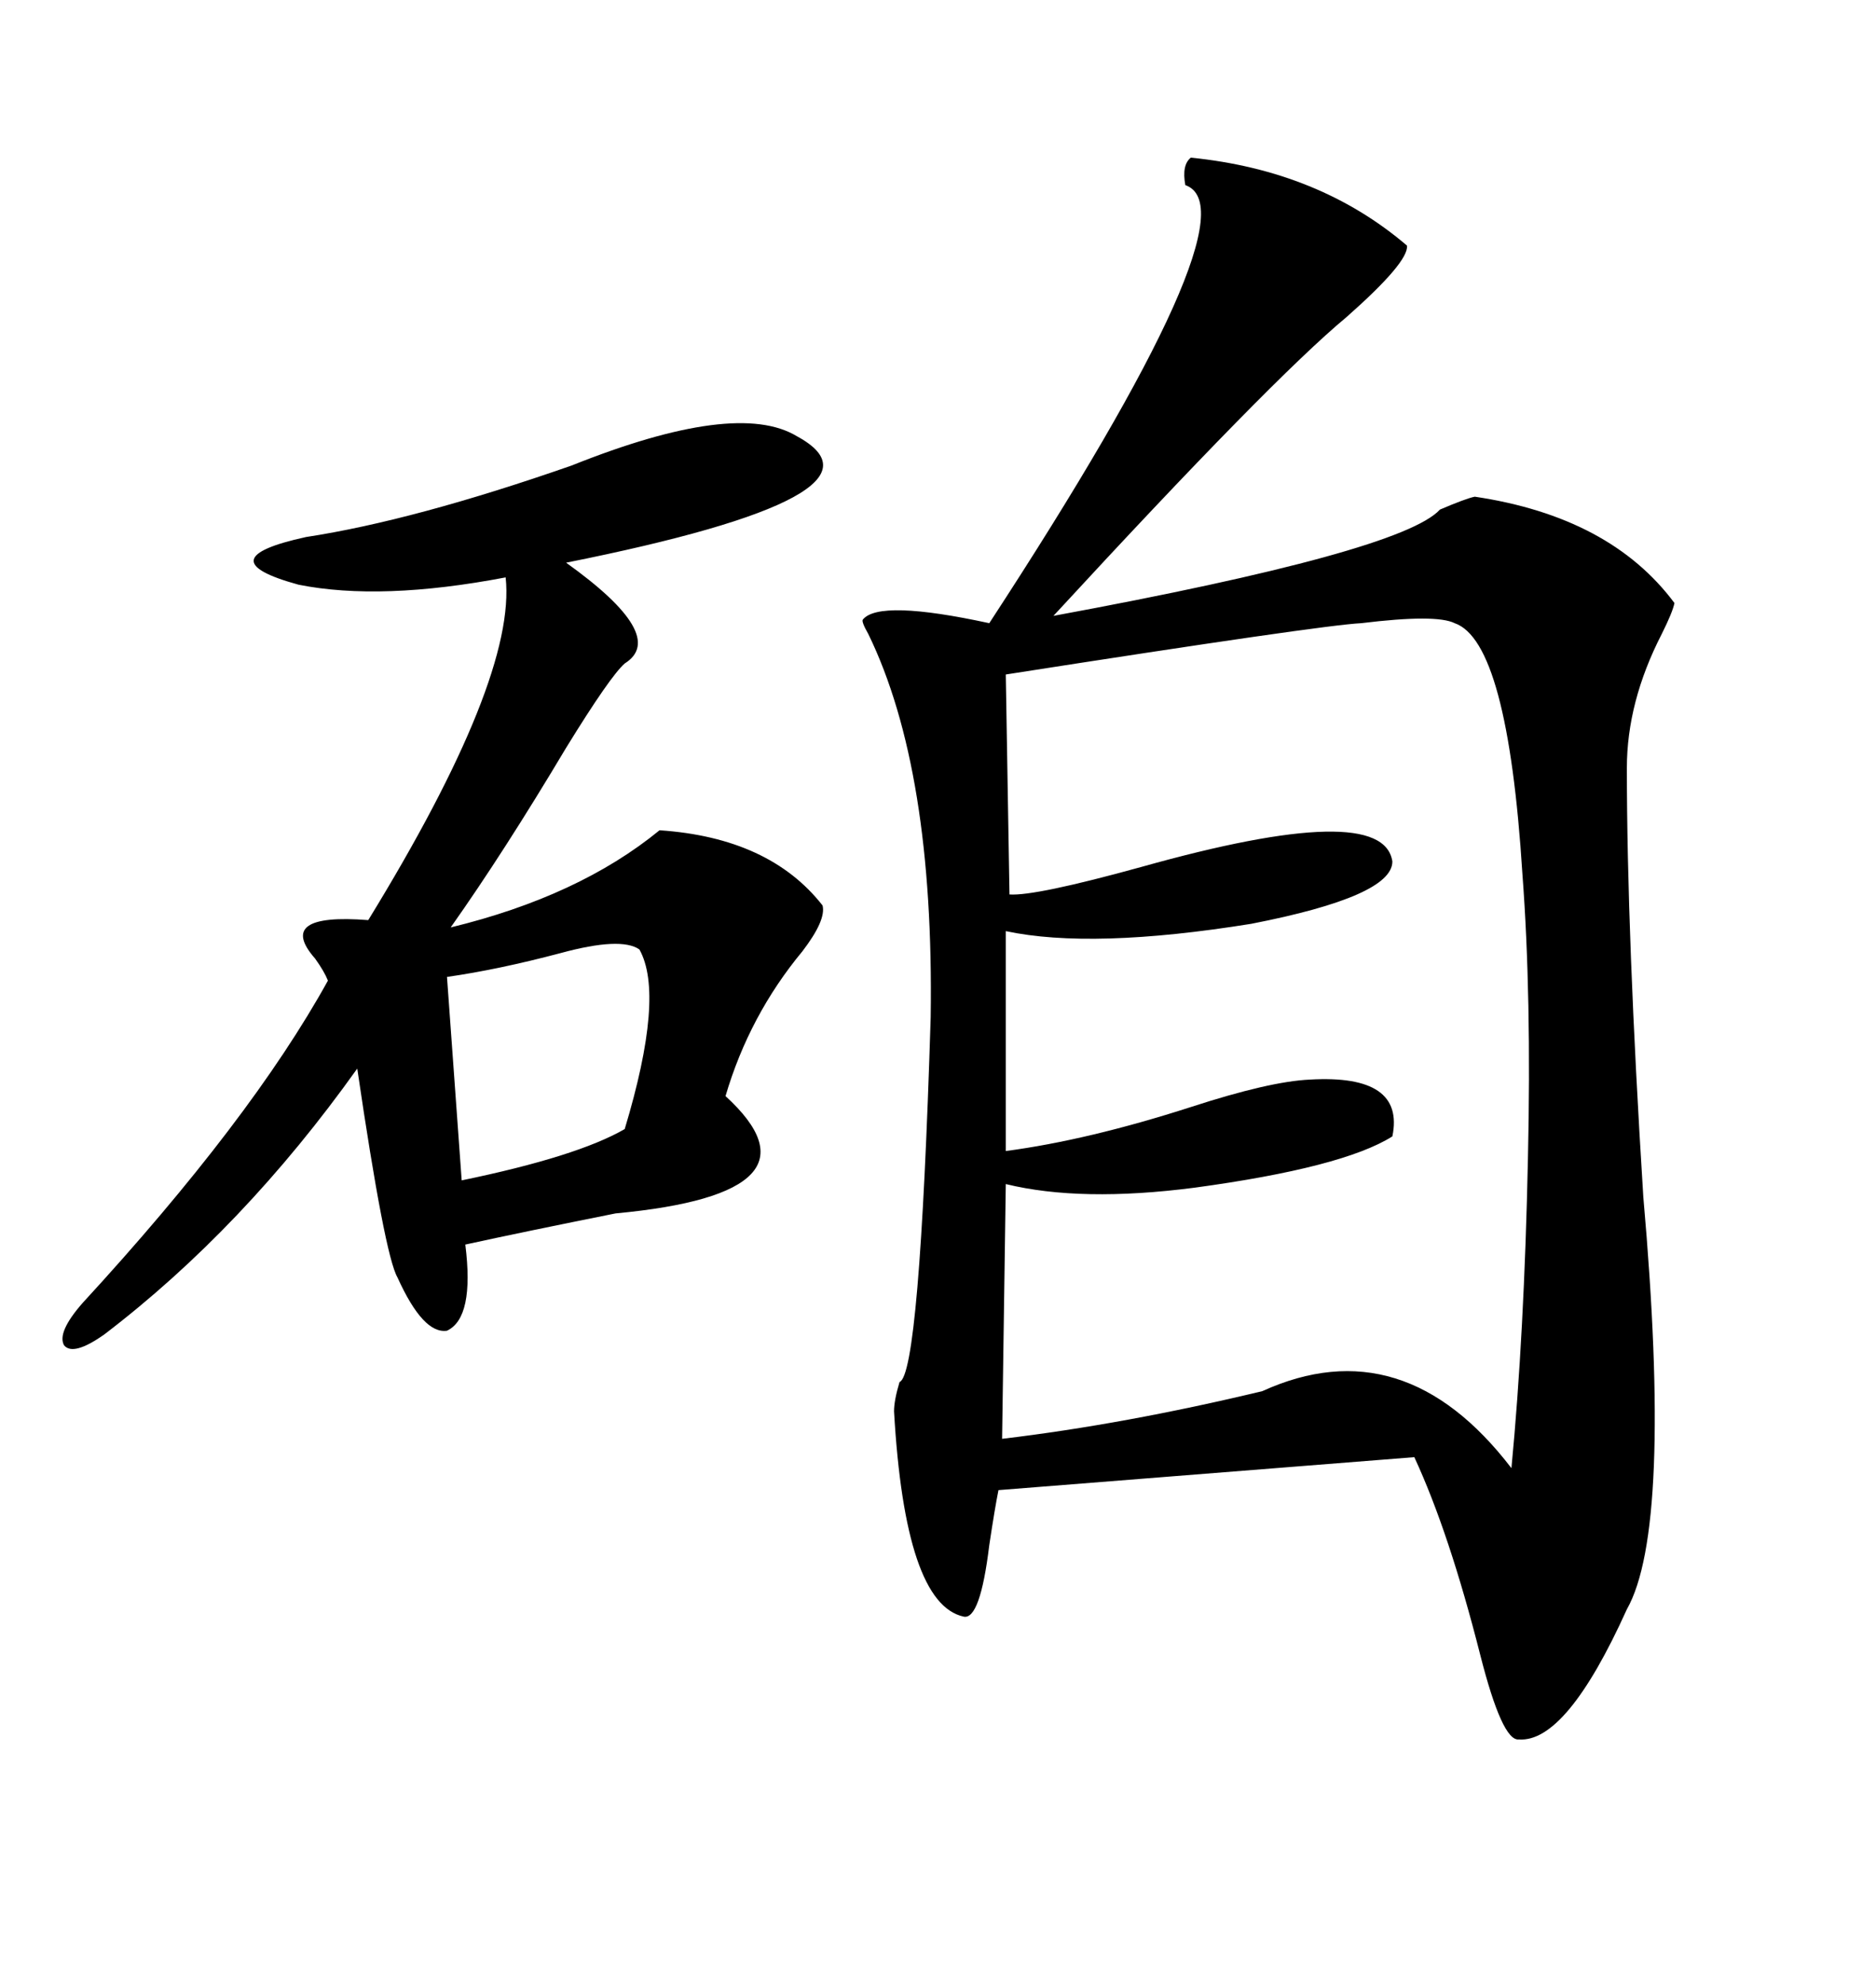 <svg xmlns="http://www.w3.org/2000/svg" xmlns:xlink="http://www.w3.org/1999/xlink" width="300" height="317.285"><path d="M190.43 25.20L190.43 25.20Q210.94 27.25 225 39.26L225 39.26Q225.29 41.89 215.33 50.68L215.33 50.68Q203.32 60.64 168.46 98.44L168.46 98.44Q224.12 88.18 230.27 81.45L230.27 81.45Q234.38 79.69 235.84 79.39L235.84 79.39Q257.52 82.62 267.77 96.39L267.77 96.39Q267.48 97.85 265.72 101.37L265.72 101.37Q260.16 112.21 260.16 122.75L260.16 122.75Q260.16 149.41 262.79 191.31L262.79 191.31Q267.48 244.34 260.16 257.23L260.16 257.23Q250.49 278.61 242.87 278.03L242.87 278.03Q240.23 278.32 236.72 264.55L236.72 264.55Q231.74 244.92 226.17 232.91L226.17 232.91L159.67 238.18Q159.08 241.11 158.20 246.97L158.20 246.97Q156.74 258.98 154.10 258.40L154.10 258.40Q144.73 256.35 142.97 225.59L142.97 225.59Q142.97 223.83 143.85 220.90L143.85 220.90Q147.07 219.73 148.83 162.60L148.83 162.60Q149.41 123.05 138.87 101.37L138.87 101.37Q137.70 99.32 137.99 99.02L137.99 99.02Q140.63 95.80 158.20 99.61L158.20 99.61Q201.27 33.69 189.55 29.59L189.55 29.59Q188.96 26.37 190.43 25.20ZM232.62 99.61L232.62 99.61Q229.69 98.14 217.68 99.61L217.68 99.61Q211.52 99.90 160.84 107.81L160.84 107.81L161.43 142.97Q165.53 143.26 182.52 138.57L182.52 138.57Q221.19 127.73 222.66 137.70L222.66 137.70Q222.66 143.26 200.10 147.66L200.10 147.66Q174.61 151.76 160.84 148.83L160.84 148.83L160.84 183.98Q174.02 182.23 190.43 176.95L190.43 176.95Q203.03 172.85 209.47 172.56L209.47 172.56Q224.71 171.68 222.66 181.64L222.66 181.64Q214.75 186.62 191.02 189.84L191.02 189.84Q172.85 192.19 160.84 189.26L160.84 189.26L160.25 229.98Q179.88 227.64 201.86 222.36L201.86 222.36Q224.41 212.11 241.70 234.67L241.70 234.67Q243.75 213.28 244.34 185.16L244.34 185.16Q244.92 159.08 243.46 139.75L243.46 139.75Q241.11 102.54 232.62 99.61ZM127.44 69.73L127.44 69.73Q144.73 79.10 90.53 89.94L90.53 89.94Q106.93 101.66 99.90 106.05L99.90 106.05Q97.56 108.11 90.53 119.53L90.53 119.53Q80.57 136.23 72.07 148.24L72.07 148.24Q92.58 143.26 105.47 132.71L105.47 132.71Q123.05 133.89 131.54 144.73L131.54 144.73Q132.13 147.07 128.32 152.05L128.32 152.05Q119.82 162.30 116.02 175.20L116.02 175.20Q133.01 190.72 98.44 193.95L98.44 193.95Q83.79 196.88 74.41 198.93L74.41 198.93Q75.88 210.64 71.48 212.70L71.48 212.70Q67.68 213.28 63.57 204.20L63.57 204.20Q61.52 200.68 57.13 170.80L57.13 170.80Q38.96 196.29 16.70 213.28L16.70 213.28Q11.72 216.80 10.25 215.04L10.25 215.04Q9.08 212.99 13.18 208.30L13.18 208.30Q40.14 179.00 52.44 156.74L52.44 156.74Q51.86 155.27 50.39 153.22L50.39 153.22Q43.95 145.90 58.89 147.07L58.89 147.07Q82.62 108.40 80.86 92.29L80.86 92.29Q60.94 96.09 47.75 93.46L47.75 93.46Q32.81 89.36 48.93 85.84L48.93 85.84Q66.21 83.20 91.41 74.41L91.41 74.41Q117.77 63.87 127.44 69.73ZM102.25 151.76L102.25 151.76Q99.32 149.71 89.65 152.34L89.65 152.34Q79.69 154.98 71.48 156.15L71.48 156.15L73.83 188.67Q92.29 184.86 99.90 180.47L99.90 180.47Q106.35 159.08 102.25 151.76Z"/></svg>